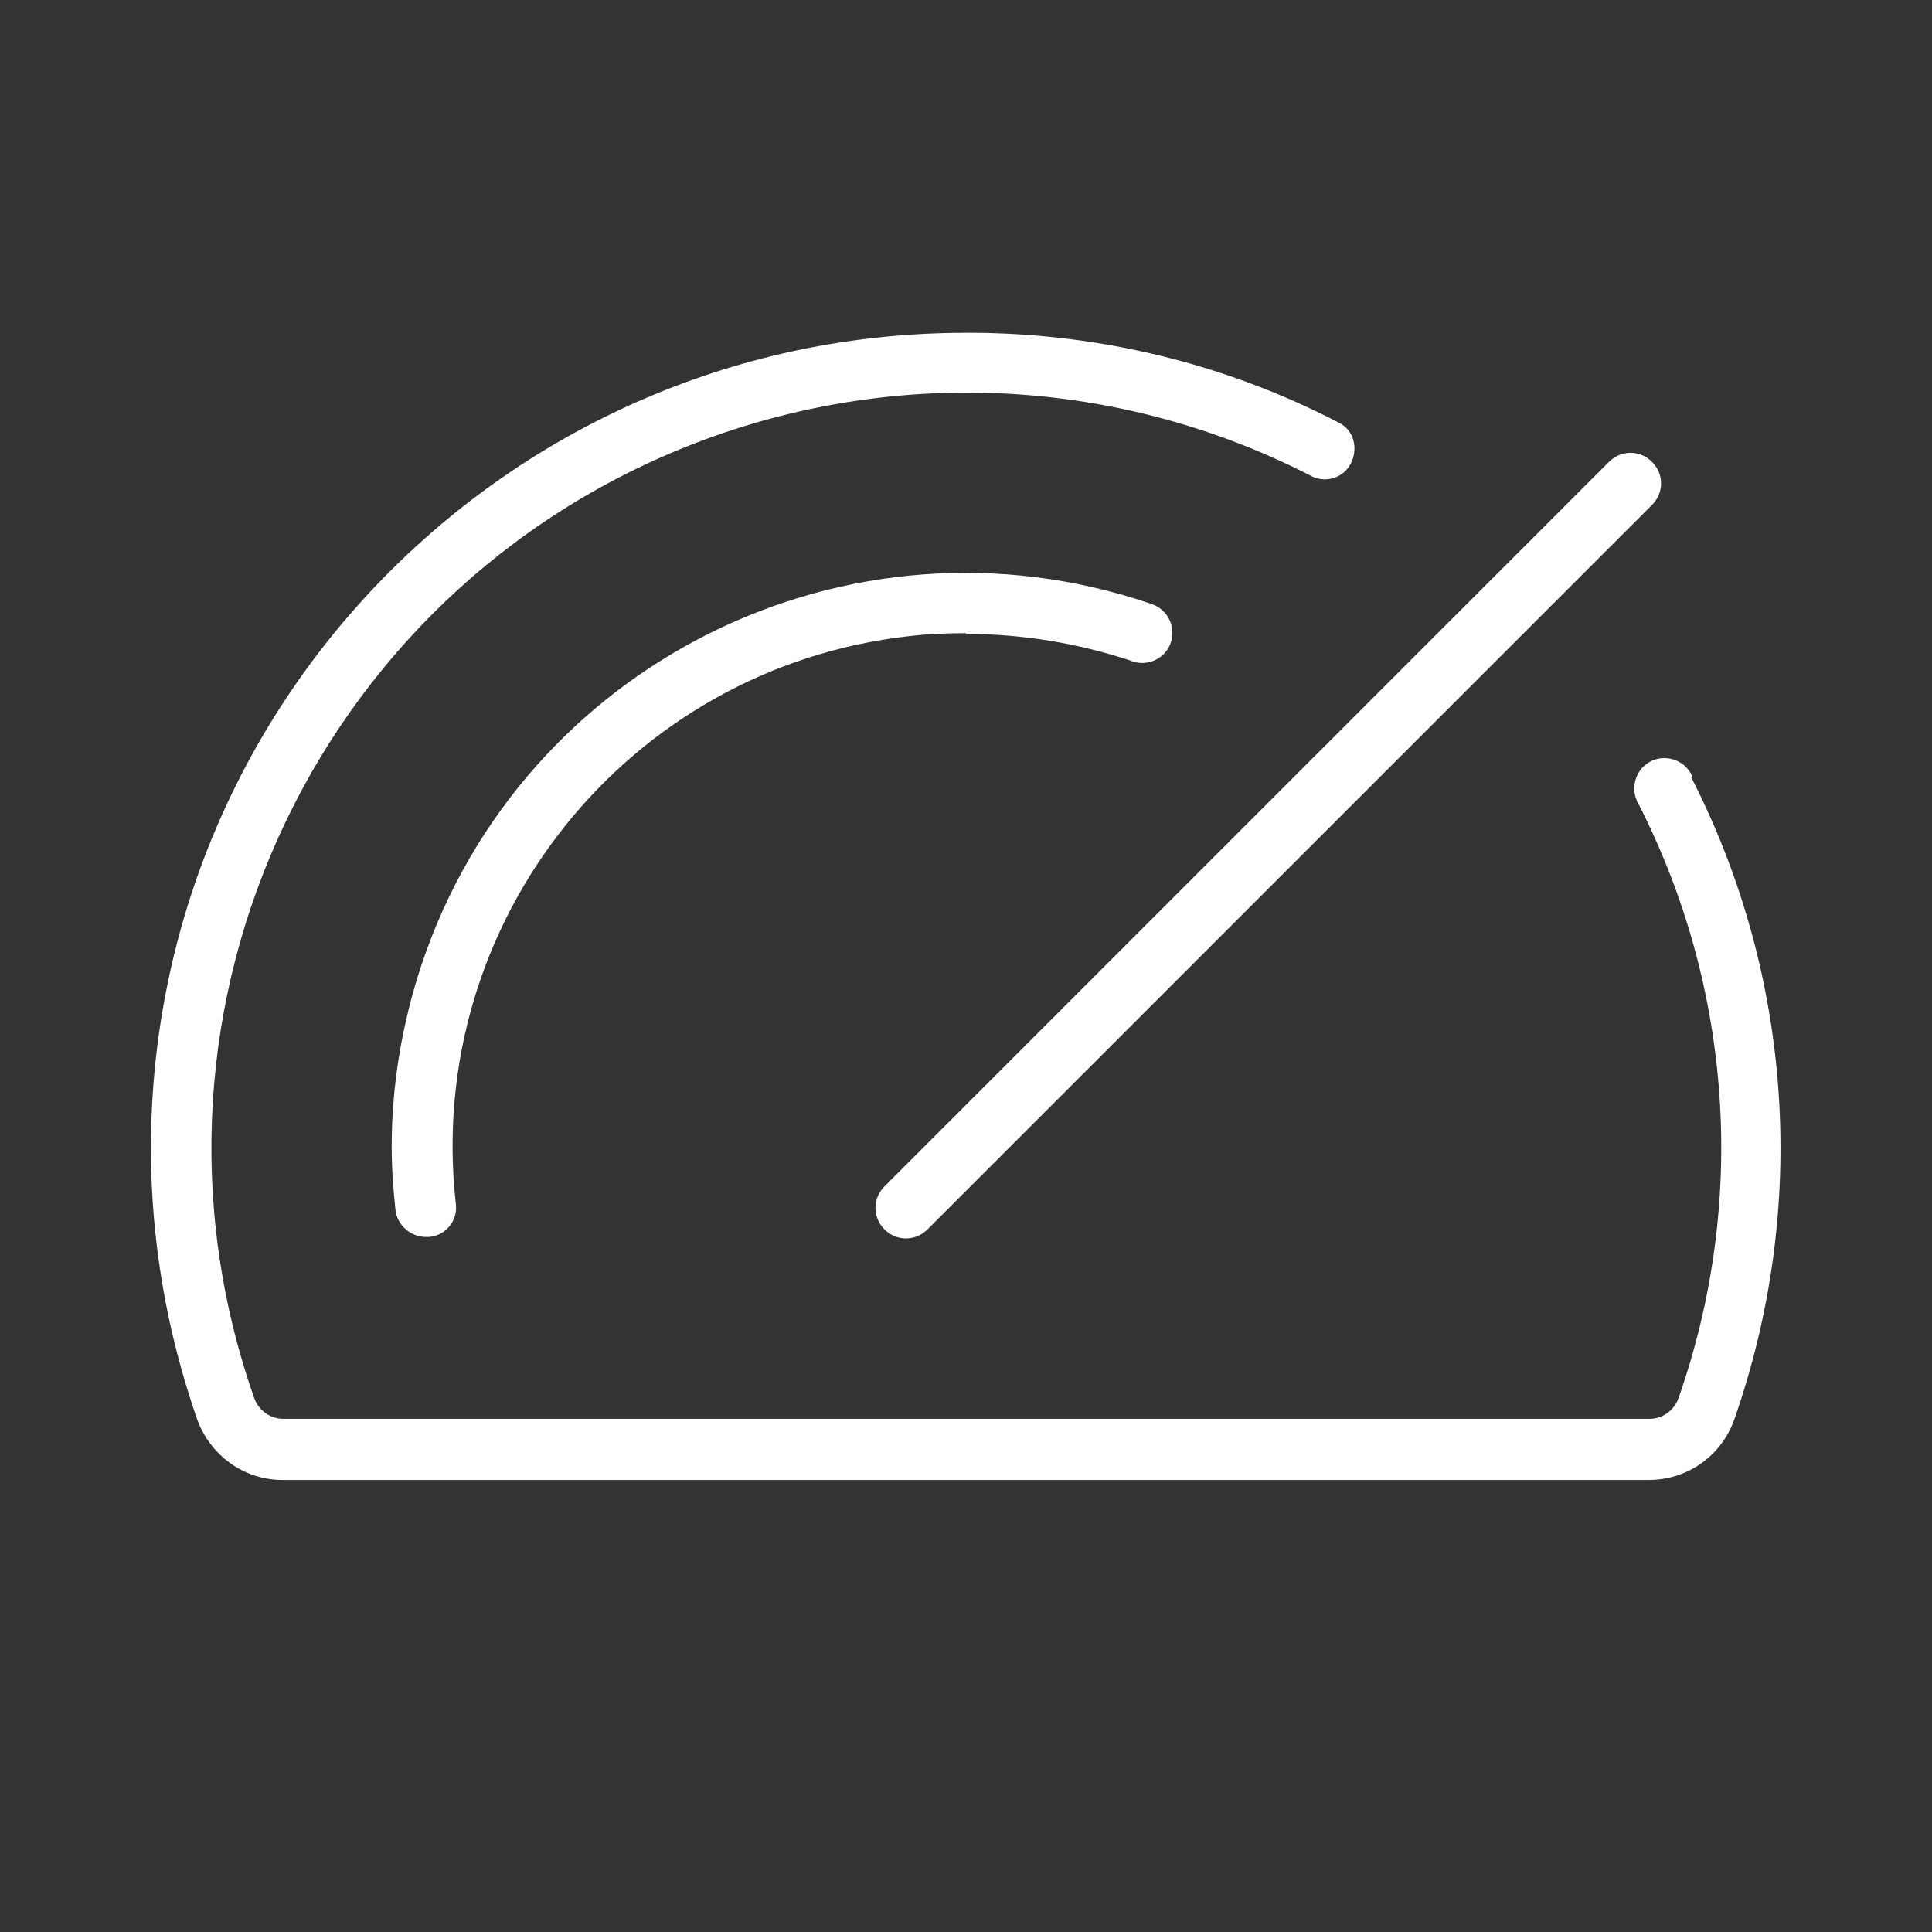 <?xml version="1.0" encoding="UTF-8"?>
<svg id="Layer_1" xmlns="http://www.w3.org/2000/svg" version="1.1" viewBox="0 0 256 256">
  <rect x="0" y="0" width="256" height="256" fill="#333333" stroke="none"/>
  <!-- Generator: Adobe Illustrator 29.1.0, SVG Export Plug-In . SVG Version: 2.1.0 Build 142)  -->
  <defs>
    <style>
      .st0 {
        fill: #fff;
      }
    </style>
  </defs>
  <path class="st0" d="M117.2,157.2l96-96c1.6-1.6,4.1-1.6,5.7,0s1.6,4.1,0,5.7l-96,96c-1.6,1.6-4.1,1.6-5.7,0s-1.6-4.1,0-5.7ZM128,84c7.4,0,14.7,1.2,21.7,3.5,2,.9,4.4,0,5.3-2,.9-2,0-4.4-2-5.3-.2-.1-.5-.2-.8-.3-39.8-13.4-82.9,8-96.3,47.8-2.6,7.8-4,16-4,24.2,0,2.8.2,5.6.5,8.4.2,2,2,3.6,4,3.6h.5c2.2-.2,3.8-2.2,3.5-4.4,0,0,0,0,0,0-4.2-37.3,22.7-71,60-75.2,2.5-.3,5-.4,7.6-.4ZM224.2,102.8c-.9-2-3.3-2.9-5.3-2s-2.9,3.3-2,5.3c0,.1.1.3.2.4,12.5,24.5,14.4,52.9,5.3,78.8-.6,1.6-2.1,2.7-3.8,2.7H37.5c-1.7,0-3.2-1.1-3.8-2.7-18.3-52.1,9-109.2,61.2-127.6,25.9-9.1,54.3-7.2,78.7,5.3,1.9,1.1,4.4.4,5.4-1.6s.4-4.4-1.6-5.4c0,0-.1,0-.2-.1-14.9-7.7-31.4-11.7-48.2-11.8h-1c-59.7,0-108,48.4-108,108.1,0,12.2,2.1,24.3,6.1,35.8,1.7,4.8,6.2,8.1,11.3,8.1h181.1c5.1,0,9.6-3.2,11.3-8,9.8-28,7.8-58.7-5.7-85.1h0Z"/>
</svg>